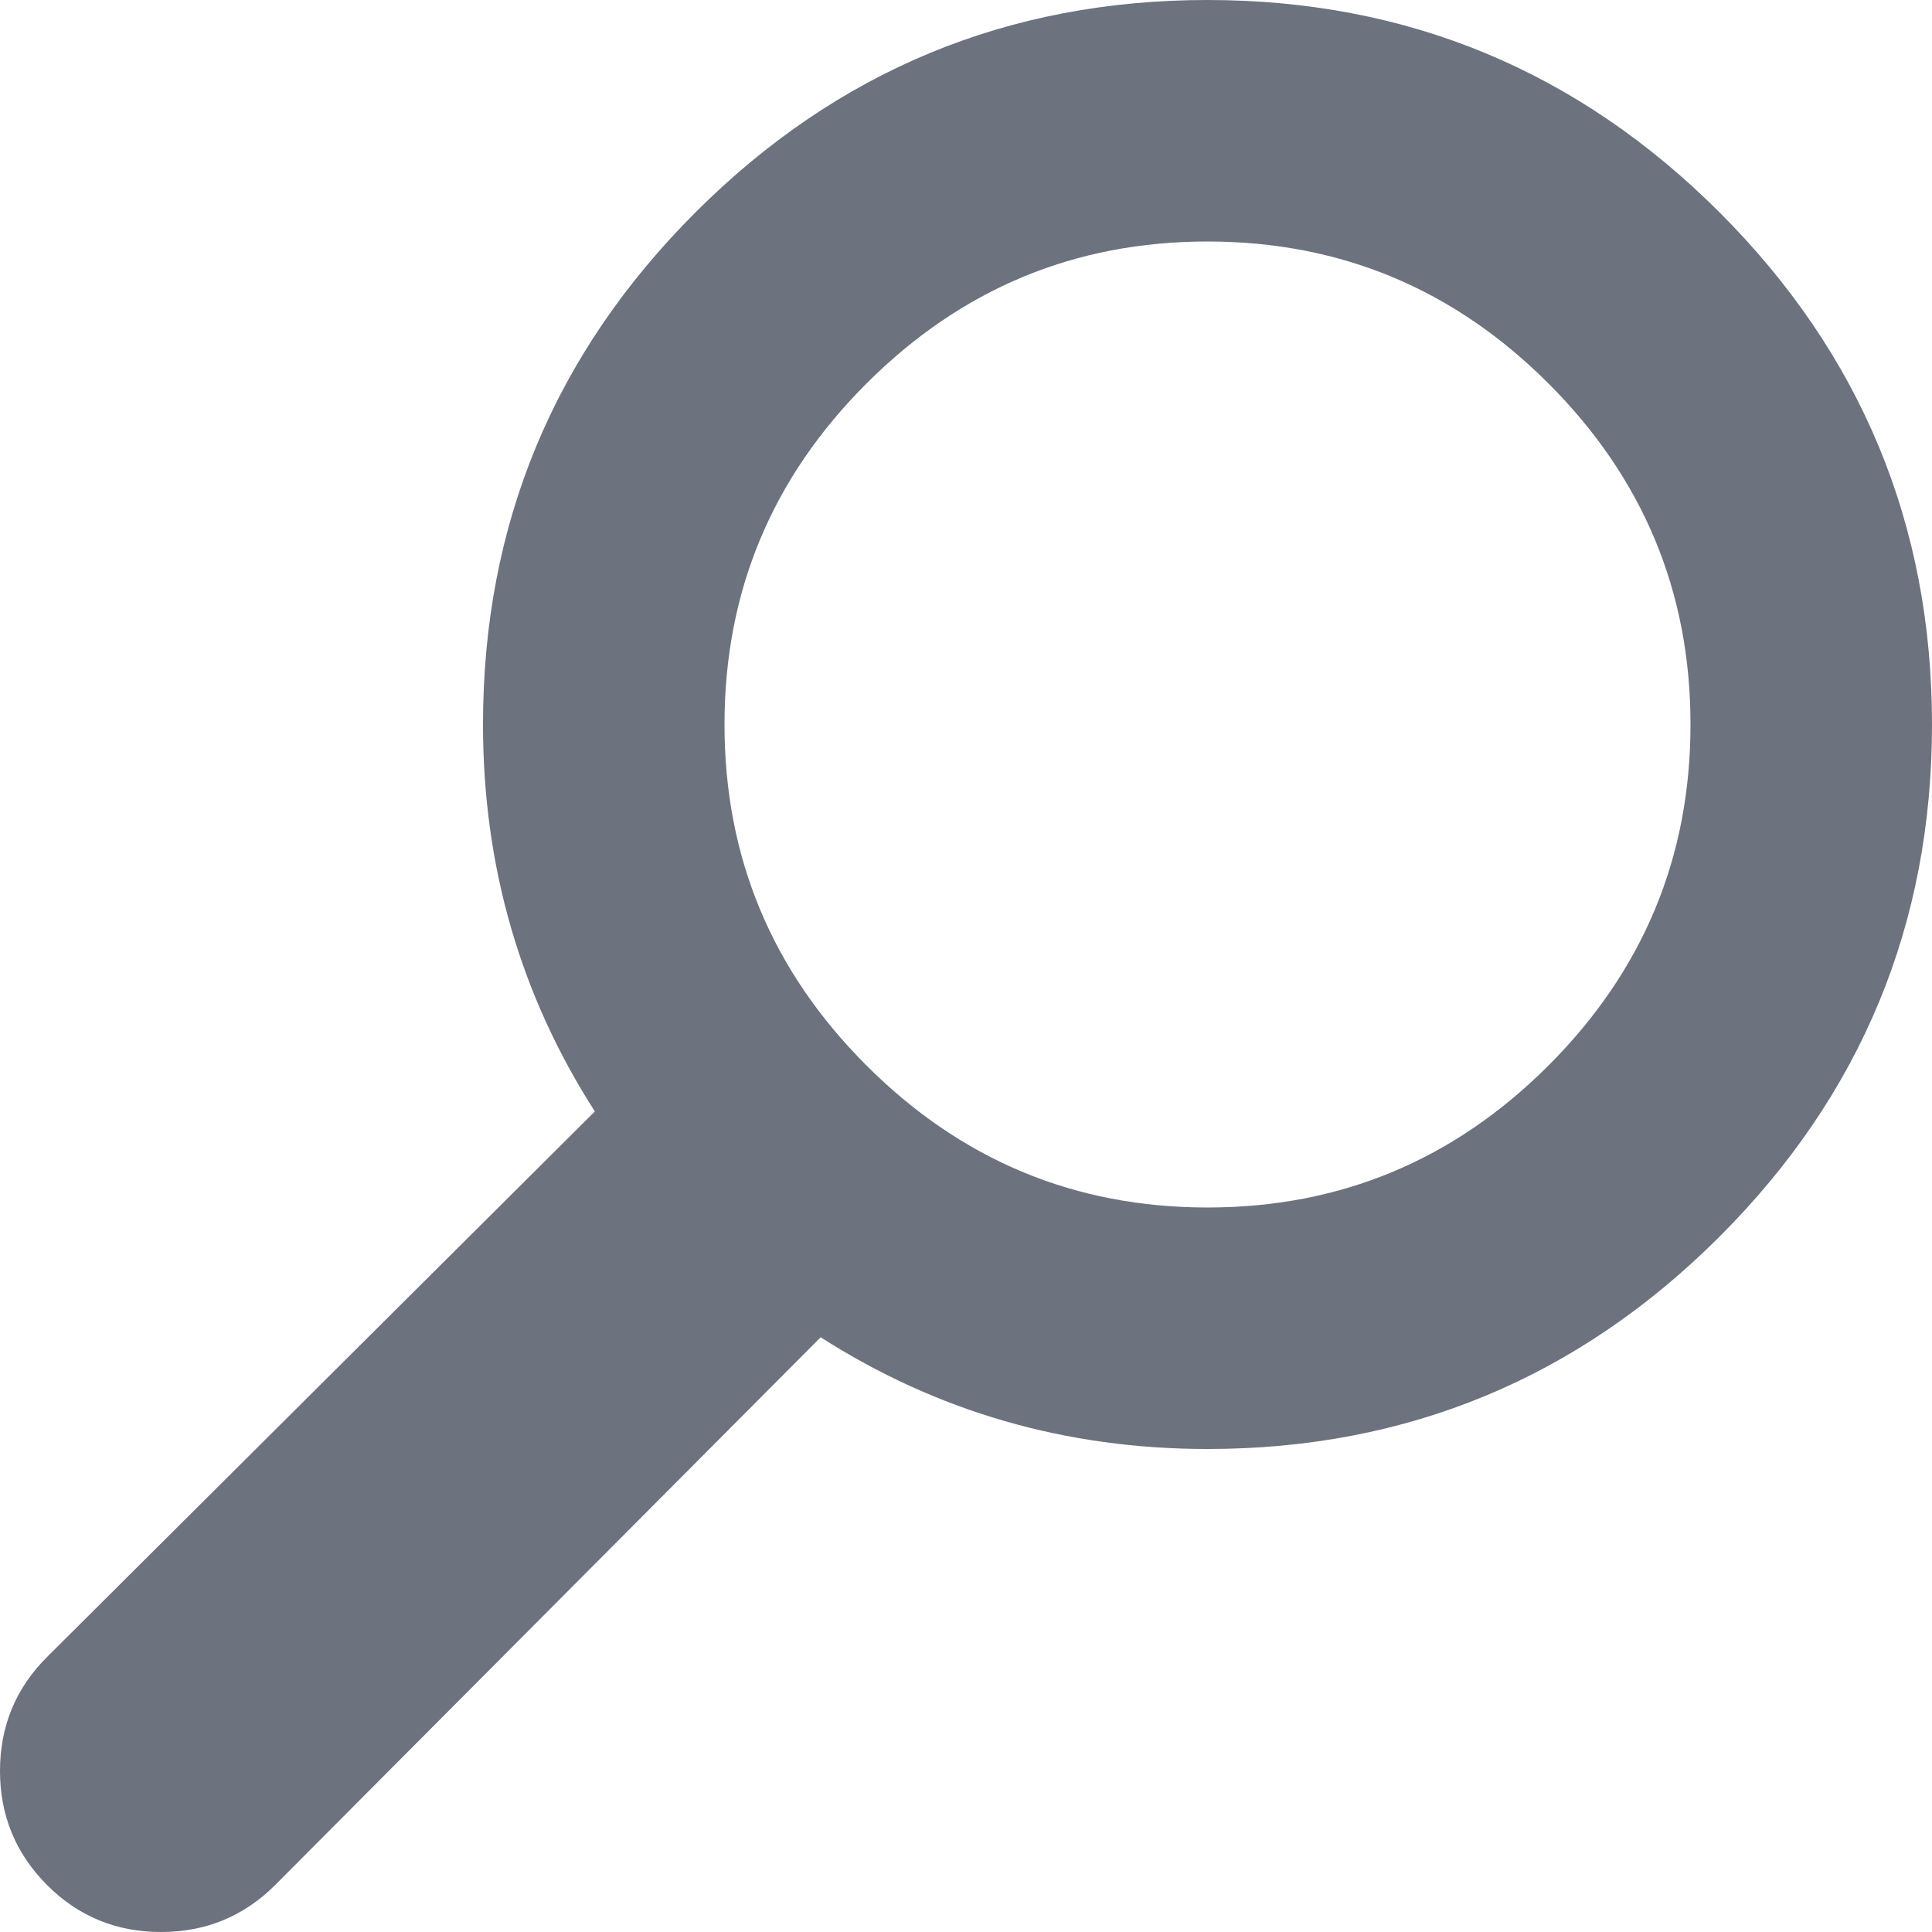 <svg xmlns="http://www.w3.org/2000/svg" version="1.2" width="18px" height="18px" viewBox="0 0 18 18" y="0px" x="0px"><path d="m6.479 1.979c1.32-1.319 2.91-1.979 4.771-1.979s3.451 0.66 4.771 1.979c1.319 1.32 1.979 2.91 1.979 4.771s-0.66 3.452-1.979 4.771c-1.32 1.319-2.91 1.979-4.771 1.979-1.319 0-2.521-0.348-3.604-1.041l-5.083 5.104c-0.292 0.291-0.646 0.437-1.063 0.437s-0.771-0.146-1.062-0.438-0.438-0.646-0.438-1.062 0.146-0.771 0.438-1.062l5.104-5.083c-0.695-1.084-1.042-2.285-1.042-3.605 0-1.861 0.659-3.451 1.979-4.771zm1.594 7.948c0.882 0.882 1.94 1.323 3.177 1.323s2.295-0.441 3.177-1.323 1.323-1.941 1.323-3.177c0-1.236-0.441-2.295-1.323-3.177s-1.94-1.323-3.177-1.323-2.295 0.441-3.177 1.323c-0.883 0.882-1.323 1.941-1.323 3.177s0.44 2.295 1.323 3.177z" fill="#6c727e"/></svg>
